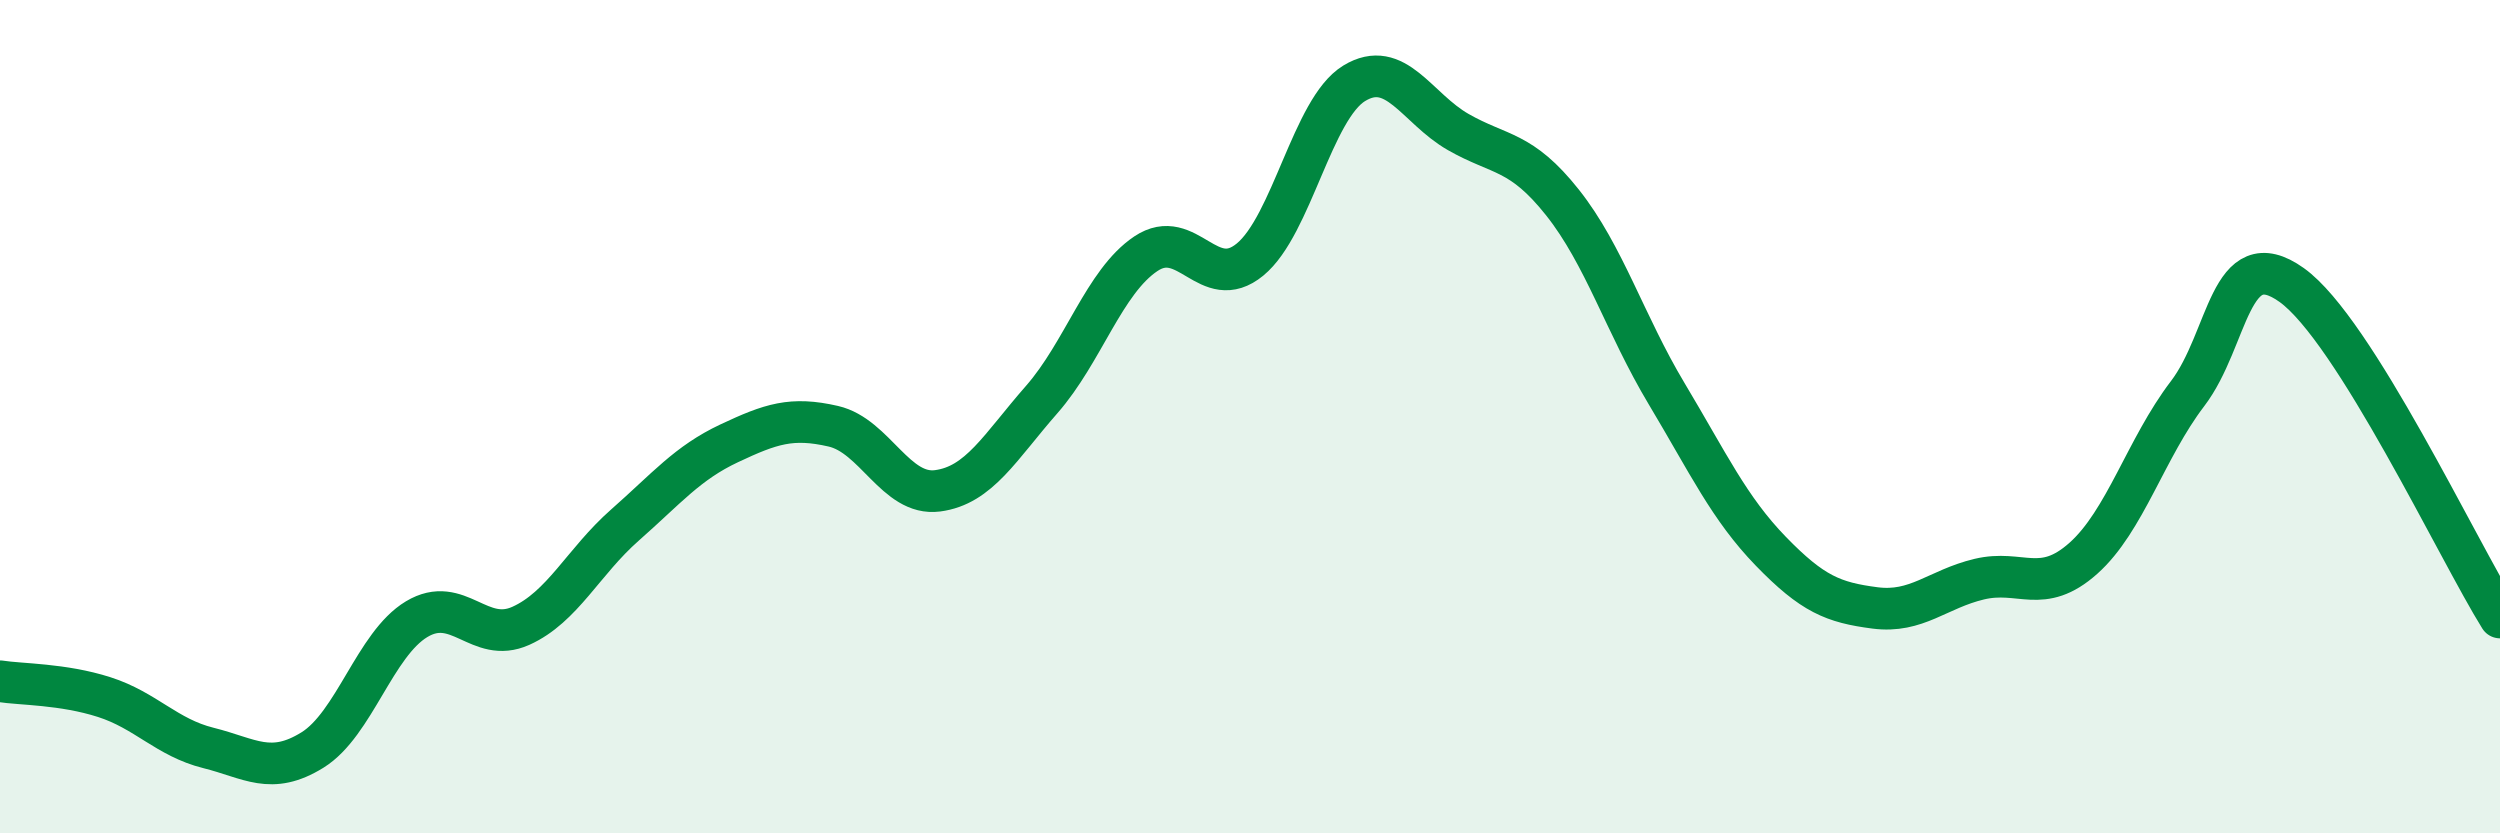 
    <svg width="60" height="20" viewBox="0 0 60 20" xmlns="http://www.w3.org/2000/svg">
      <path
        d="M 0,16.35 C 0.5,16.43 1.5,16.41 2.5,16.73 C 3.5,17.05 4,17.7 5,17.95 C 6,18.2 6.5,18.62 7.5,18 C 8.5,17.38 9,15.46 10,14.86 C 11,14.26 11.5,15.47 12.5,15.02 C 13.5,14.57 14,13.48 15,12.6 C 16,11.72 16.5,11.11 17.5,10.64 C 18.5,10.17 19,10 20,10.23 C 21,10.46 21.5,11.91 22.5,11.78 C 23.5,11.65 24,10.73 25,9.59 C 26,8.45 26.5,6.76 27.5,6.09 C 28.5,5.42 29,7.05 30,6.23 C 31,5.41 31.5,2.61 32.5,2 C 33.5,1.39 34,2.6 35,3.17 C 36,3.74 36.5,3.6 37.5,4.86 C 38.5,6.12 39,7.78 40,9.45 C 41,11.12 41.5,12.2 42.5,13.23 C 43.5,14.26 44,14.46 45,14.59 C 46,14.72 46.5,14.14 47.5,13.9 C 48.5,13.66 49,14.29 50,13.4 C 51,12.51 51.5,10.76 52.5,9.45 C 53.5,8.14 53.5,5.77 55,6.84 C 56.5,7.91 59,13.22 60,14.82L60 20L0 20Z"
        fill="#008740"
        opacity="0.1"
        stroke-linecap="round"
        stroke-linejoin="round"
      />
      <path
        d="M 0,16.35 C 0.5,16.43 1.5,16.41 2.5,16.73 C 3.5,17.05 4,17.7 5,17.95 C 6,18.2 6.5,18.62 7.5,18 C 8.5,17.38 9,15.46 10,14.86 C 11,14.26 11.5,15.47 12.5,15.02 C 13.5,14.57 14,13.48 15,12.6 C 16,11.72 16.5,11.11 17.5,10.64 C 18.5,10.17 19,10 20,10.23 C 21,10.46 21.5,11.91 22.5,11.78 C 23.5,11.65 24,10.73 25,9.59 C 26,8.45 26.5,6.76 27.5,6.09 C 28.5,5.42 29,7.05 30,6.23 C 31,5.41 31.5,2.61 32.5,2 C 33.5,1.39 34,2.6 35,3.17 C 36,3.74 36.5,3.6 37.5,4.86 C 38.5,6.12 39,7.78 40,9.45 C 41,11.12 41.5,12.2 42.5,13.23 C 43.5,14.26 44,14.46 45,14.59 C 46,14.72 46.5,14.14 47.5,13.9 C 48.5,13.66 49,14.29 50,13.4 C 51,12.51 51.5,10.76 52.5,9.45 C 53.5,8.14 53.5,5.77 55,6.84 C 56.5,7.91 59,13.22 60,14.82"
        stroke="#008740"
        stroke-width="1"
        fill="none"
        stroke-linecap="round"
        stroke-linejoin="round"
      />
    </svg>
  